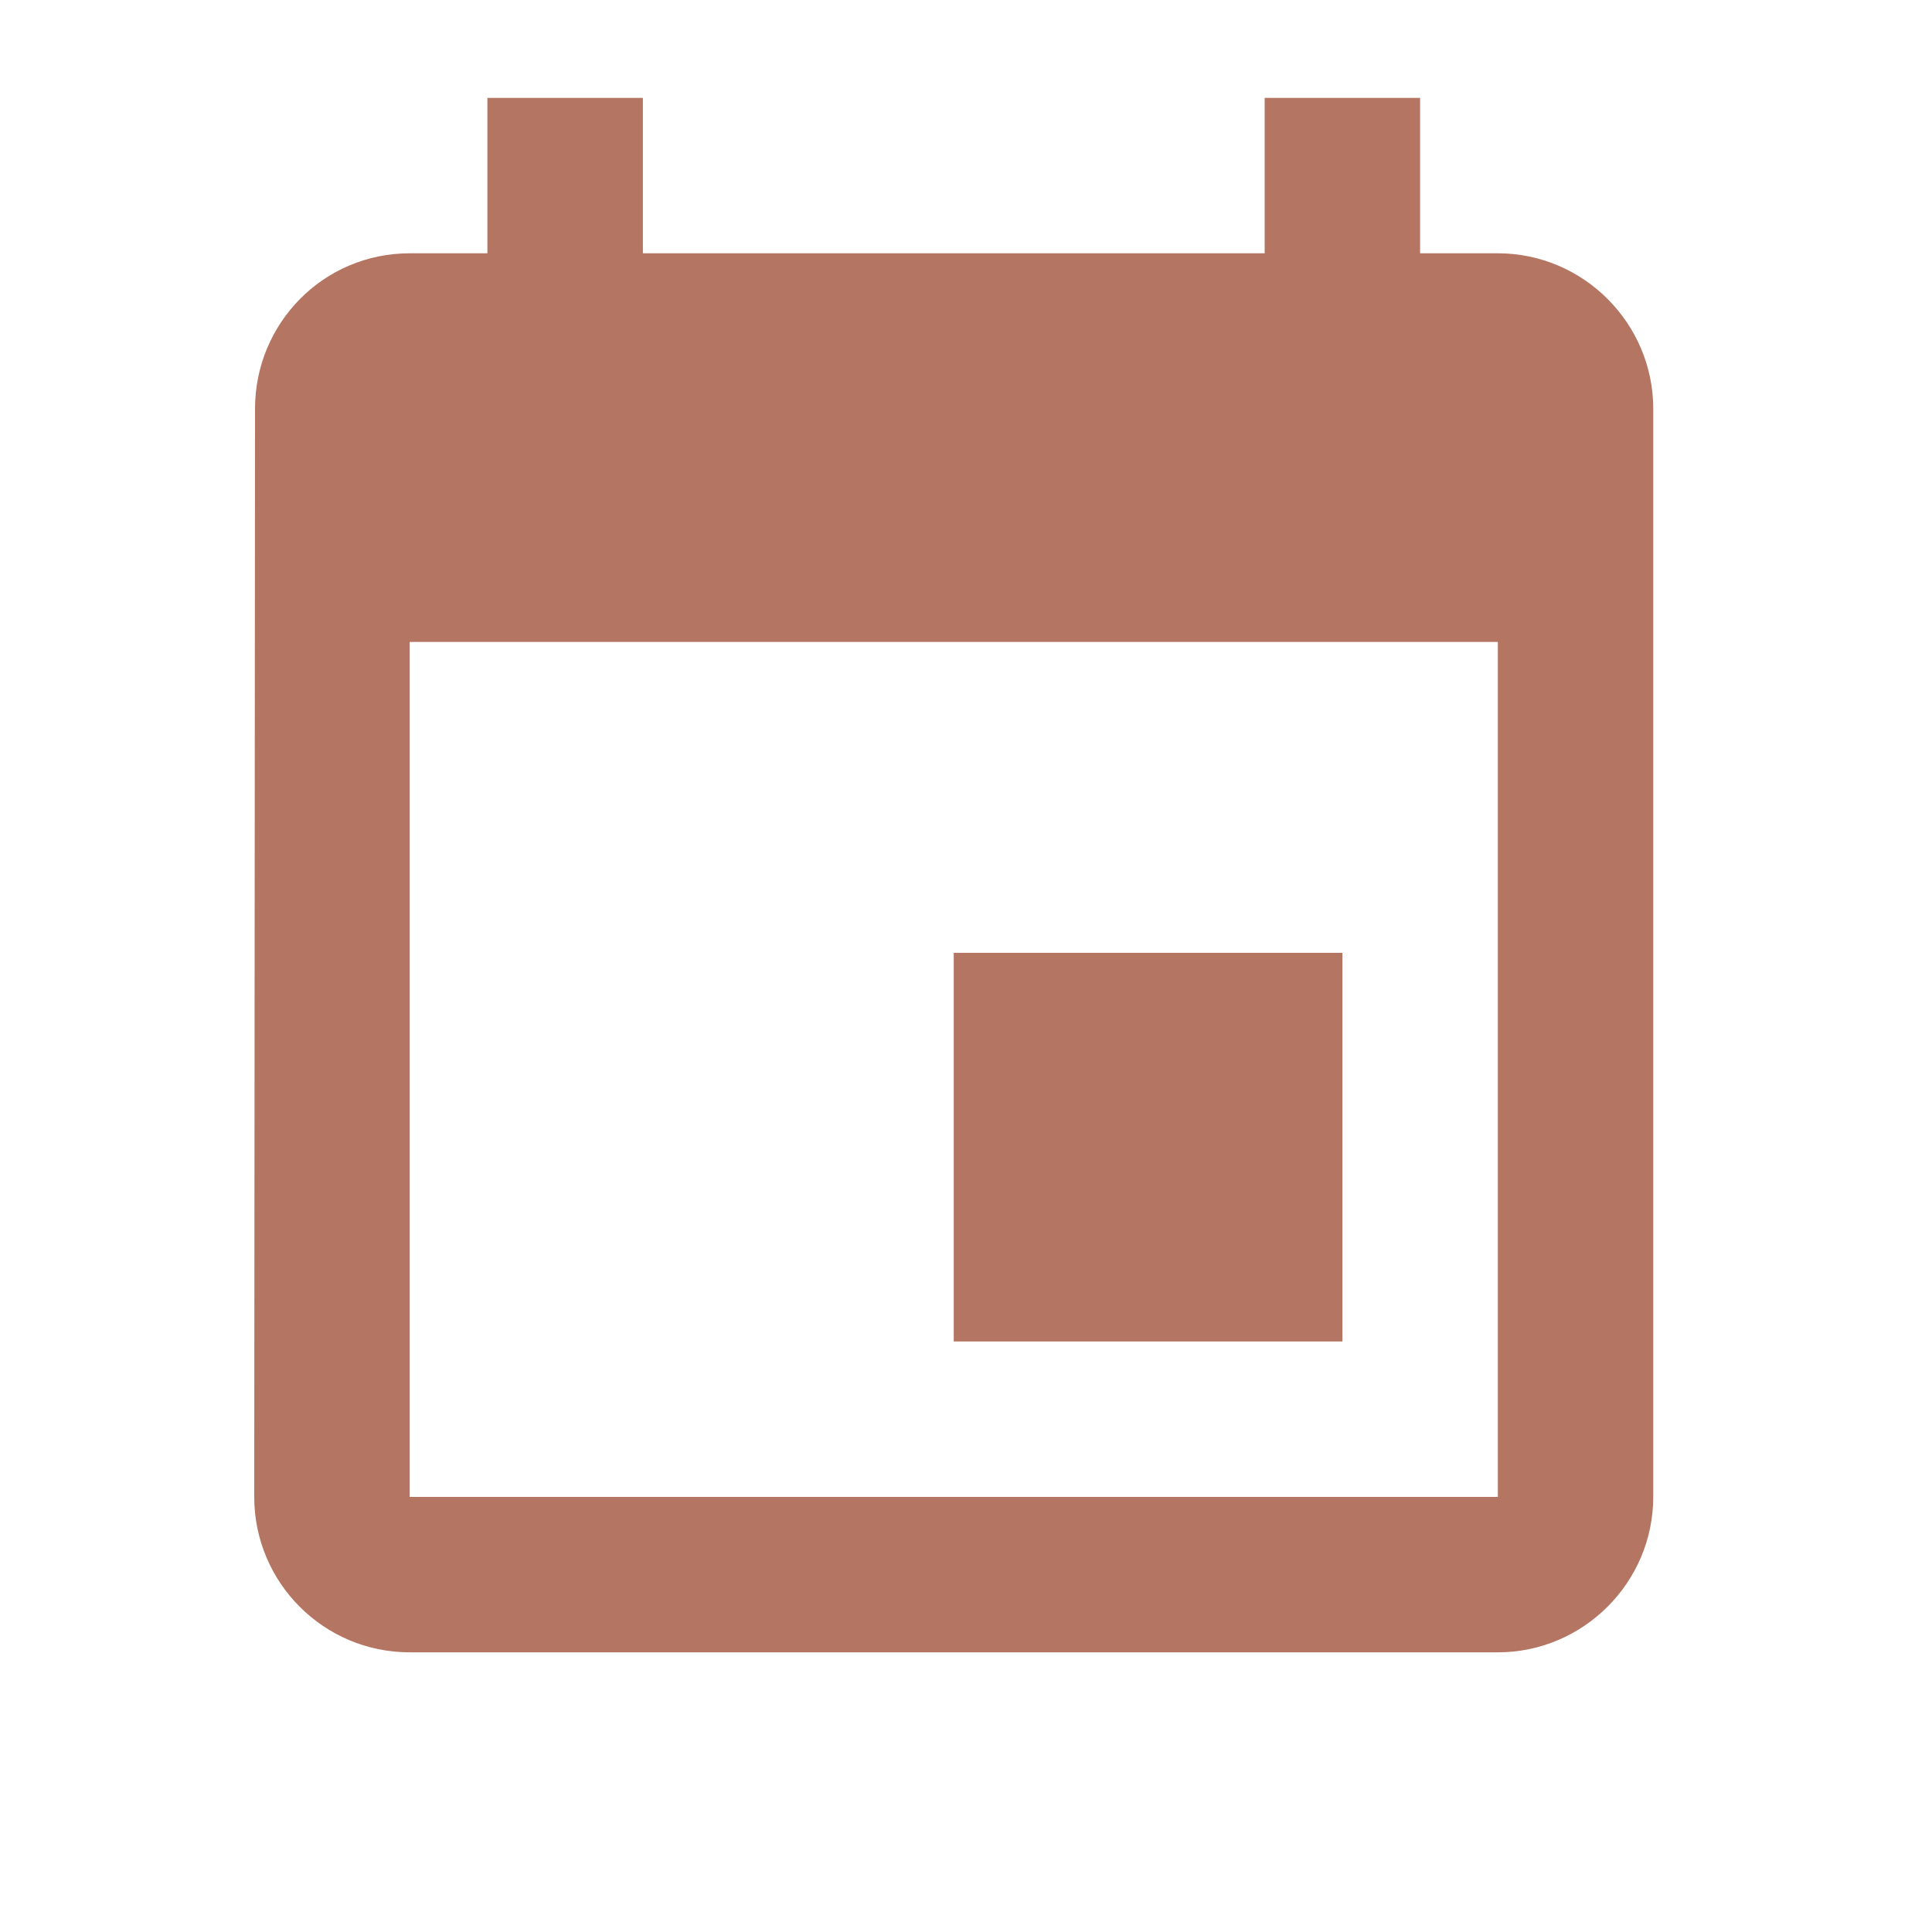 <?xml version="1.0" encoding="UTF-8"?> <svg xmlns="http://www.w3.org/2000/svg" width="29" height="29" viewBox="0 0 29 29" fill="none"> <path d="M20.15 14.302H14.316V20.136H20.15V14.302ZM18.983 1.469V3.802H9.65V1.469H7.316V3.802H6.15C4.855 3.802 3.828 4.852 3.828 6.136L3.816 22.469C3.816 23.752 4.855 24.802 6.15 24.802H22.483C23.766 24.802 24.816 23.752 24.816 22.469V6.136C24.816 4.852 23.766 3.802 22.483 3.802H21.316V1.469H18.983ZM22.483 22.469H6.15V9.636H22.483V22.469Z" fill="#B47662"></path> </svg> 